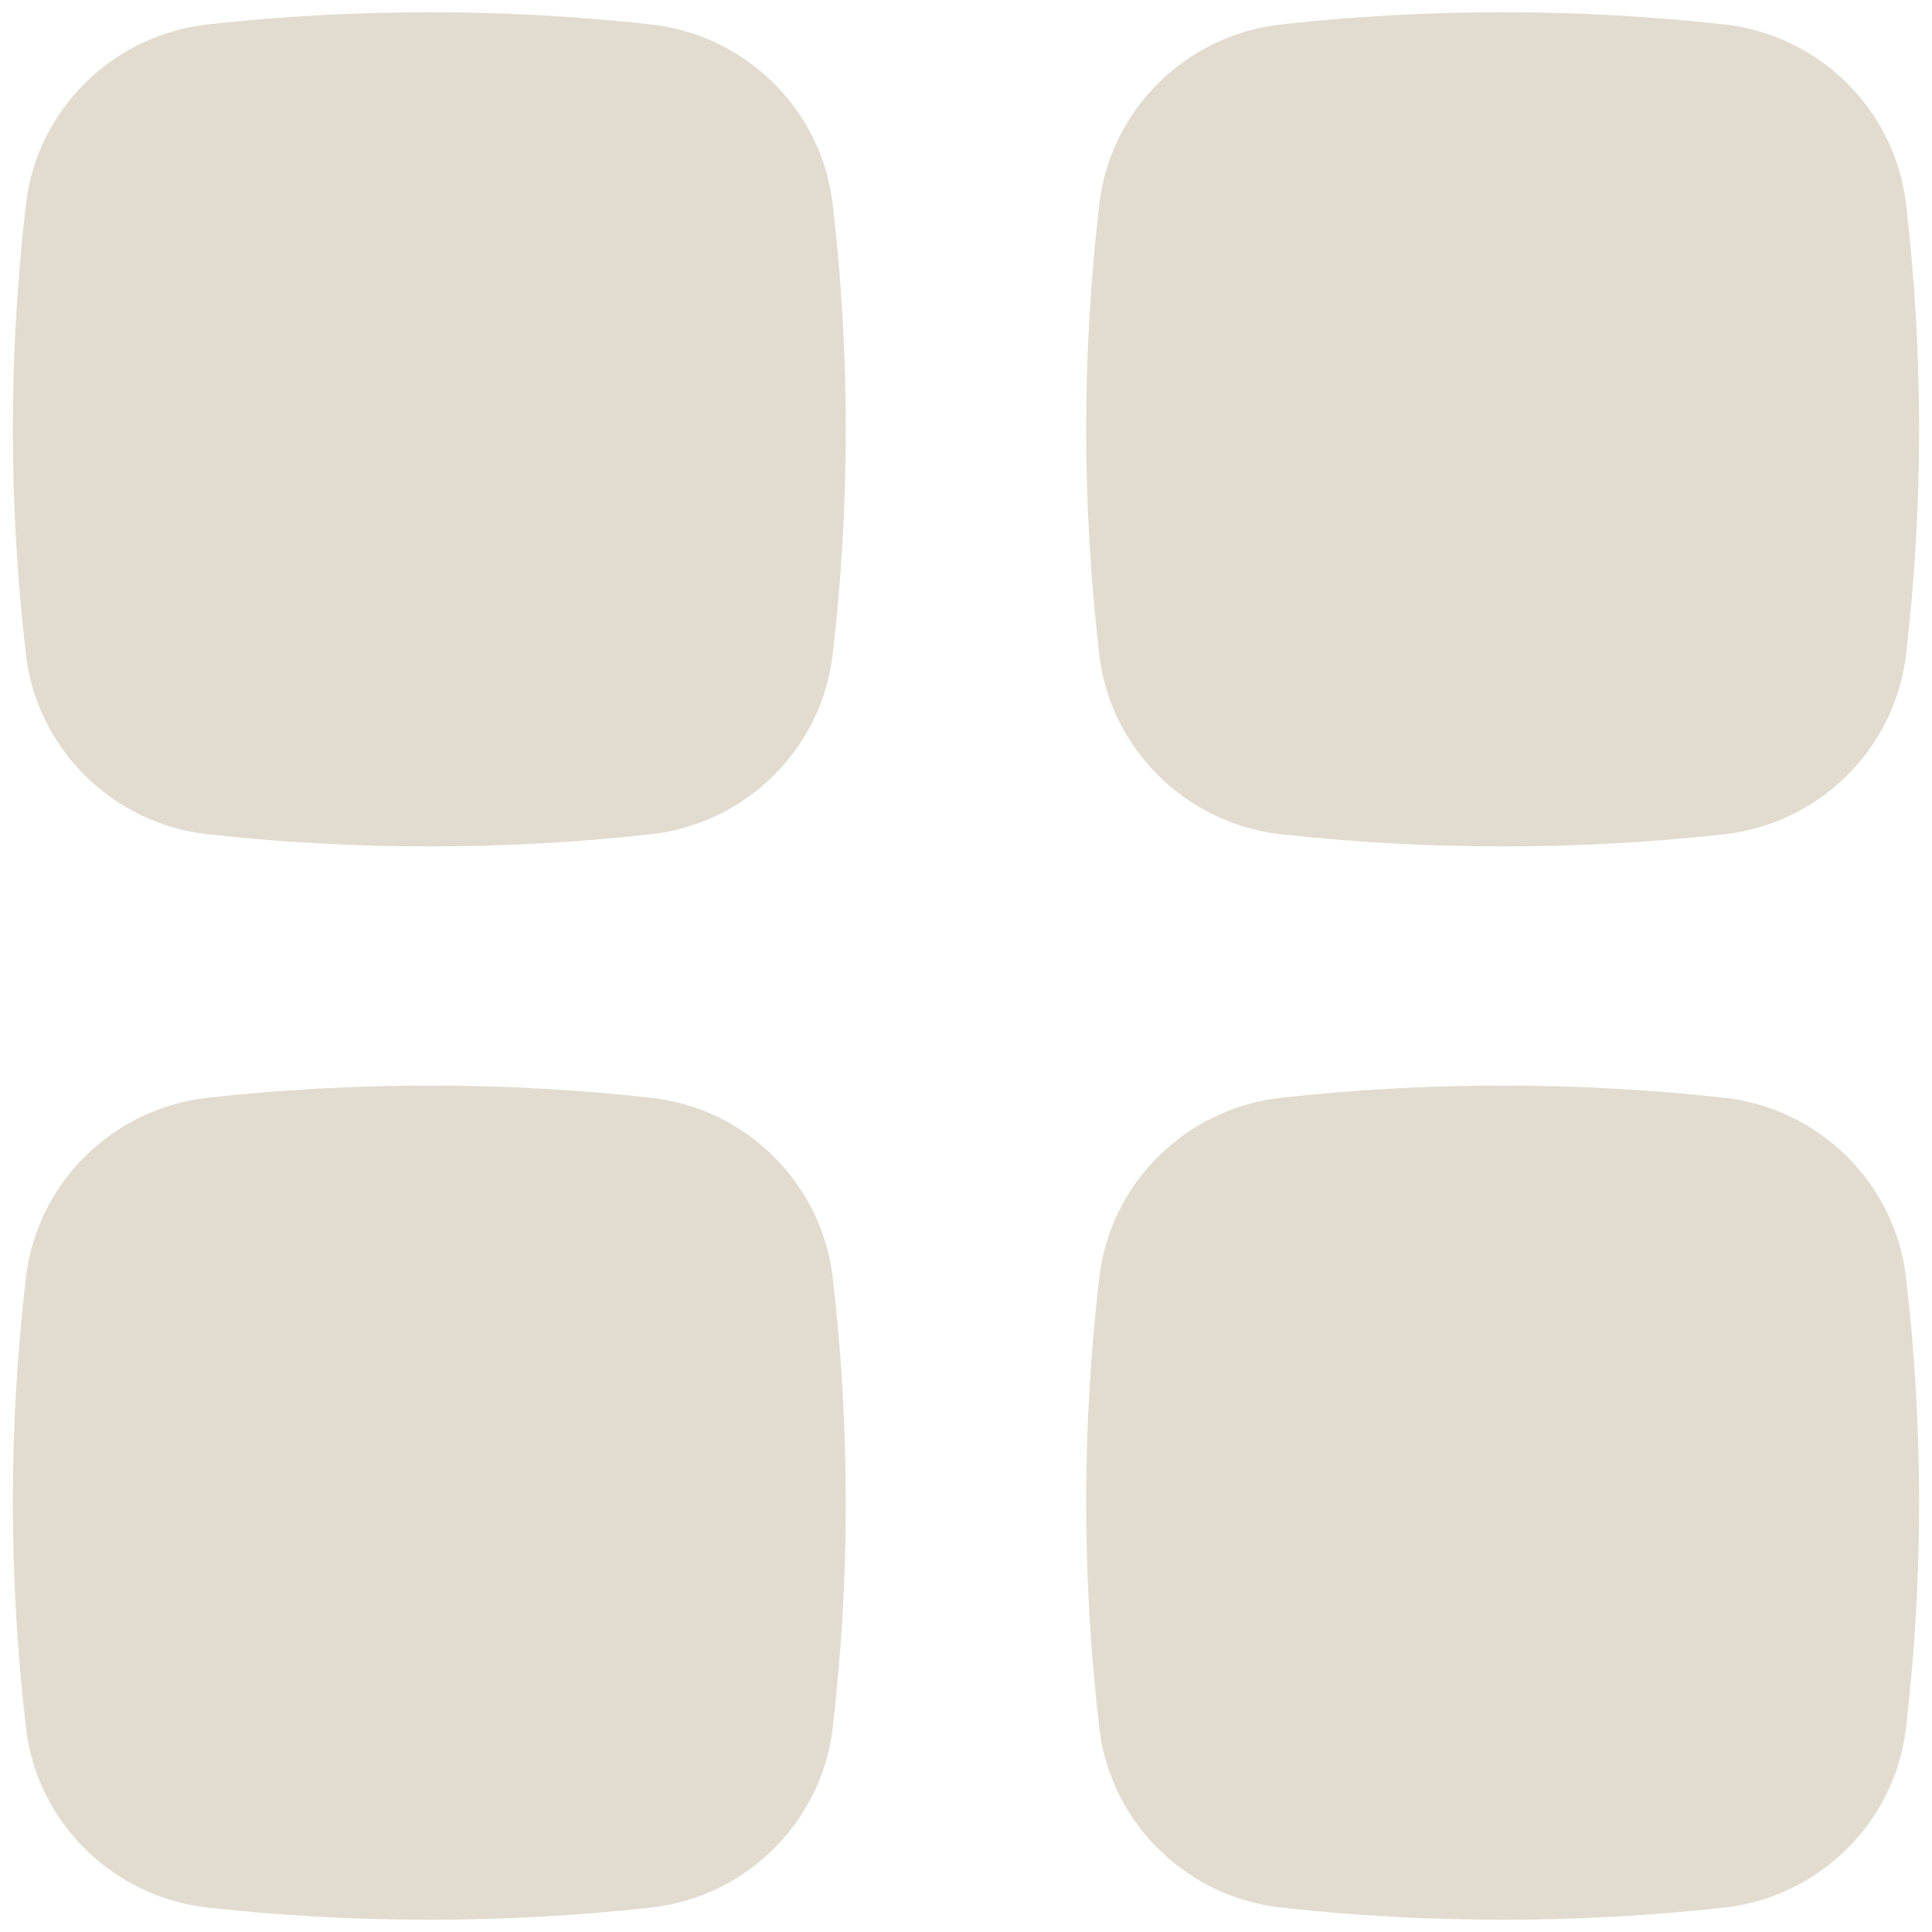 <svg width="18" height="18" viewBox="0 0 18 18" fill="none" xmlns="http://www.w3.org/2000/svg">
<path d="M6.068 0.228C4.704 0.076 3.295 0.076 1.932 0.228C1.055 0.326 0.345 1.017 0.242 1.901C0.079 3.296 0.079 4.704 0.242 6.099C0.345 6.983 1.055 7.674 1.932 7.772C3.295 7.924 4.704 7.924 6.068 7.772C6.945 7.674 7.654 6.983 7.758 6.099C7.921 4.704 7.921 3.296 7.758 1.901C7.654 1.017 6.945 0.326 6.068 0.228Z" fill="#E2DCD0"/>
<path d="M6.068 10.228C4.704 10.076 3.295 10.076 1.932 10.228C1.055 10.326 0.345 11.017 0.242 11.901C0.079 13.296 0.079 14.704 0.242 16.099C0.345 16.983 1.055 17.674 1.932 17.772C3.295 17.924 4.704 17.924 6.068 17.772C6.945 17.674 7.654 16.983 7.758 16.099C7.921 14.704 7.921 13.296 7.758 11.901C7.654 11.017 6.945 10.326 6.068 10.228Z" fill="#E2DCD0"/>
<path d="M16.068 0.228C14.704 0.076 13.295 0.076 11.932 0.228C11.055 0.326 10.345 1.017 10.242 1.901C10.079 3.296 10.079 4.704 10.242 6.099C10.345 6.983 11.055 7.674 11.932 7.772C13.295 7.924 14.704 7.924 16.068 7.772C16.945 7.674 17.654 6.983 17.758 6.099C17.921 4.704 17.921 3.296 17.758 1.901C17.654 1.017 16.945 0.326 16.068 0.228Z" fill="#E2DCD0"/>
<path d="M16.068 10.228C14.704 10.076 13.295 10.076 11.932 10.228C11.055 10.326 10.345 11.017 10.242 11.901C10.079 13.296 10.079 14.704 10.242 16.099C10.345 16.983 11.055 17.674 11.932 17.772C13.295 17.924 14.704 17.924 16.068 17.772C16.945 17.674 17.654 16.983 17.758 16.099C17.921 14.704 17.921 13.296 17.758 11.901C17.654 11.017 16.945 10.326 16.068 10.228Z" fill="#E2DCD0"/>
</svg>

